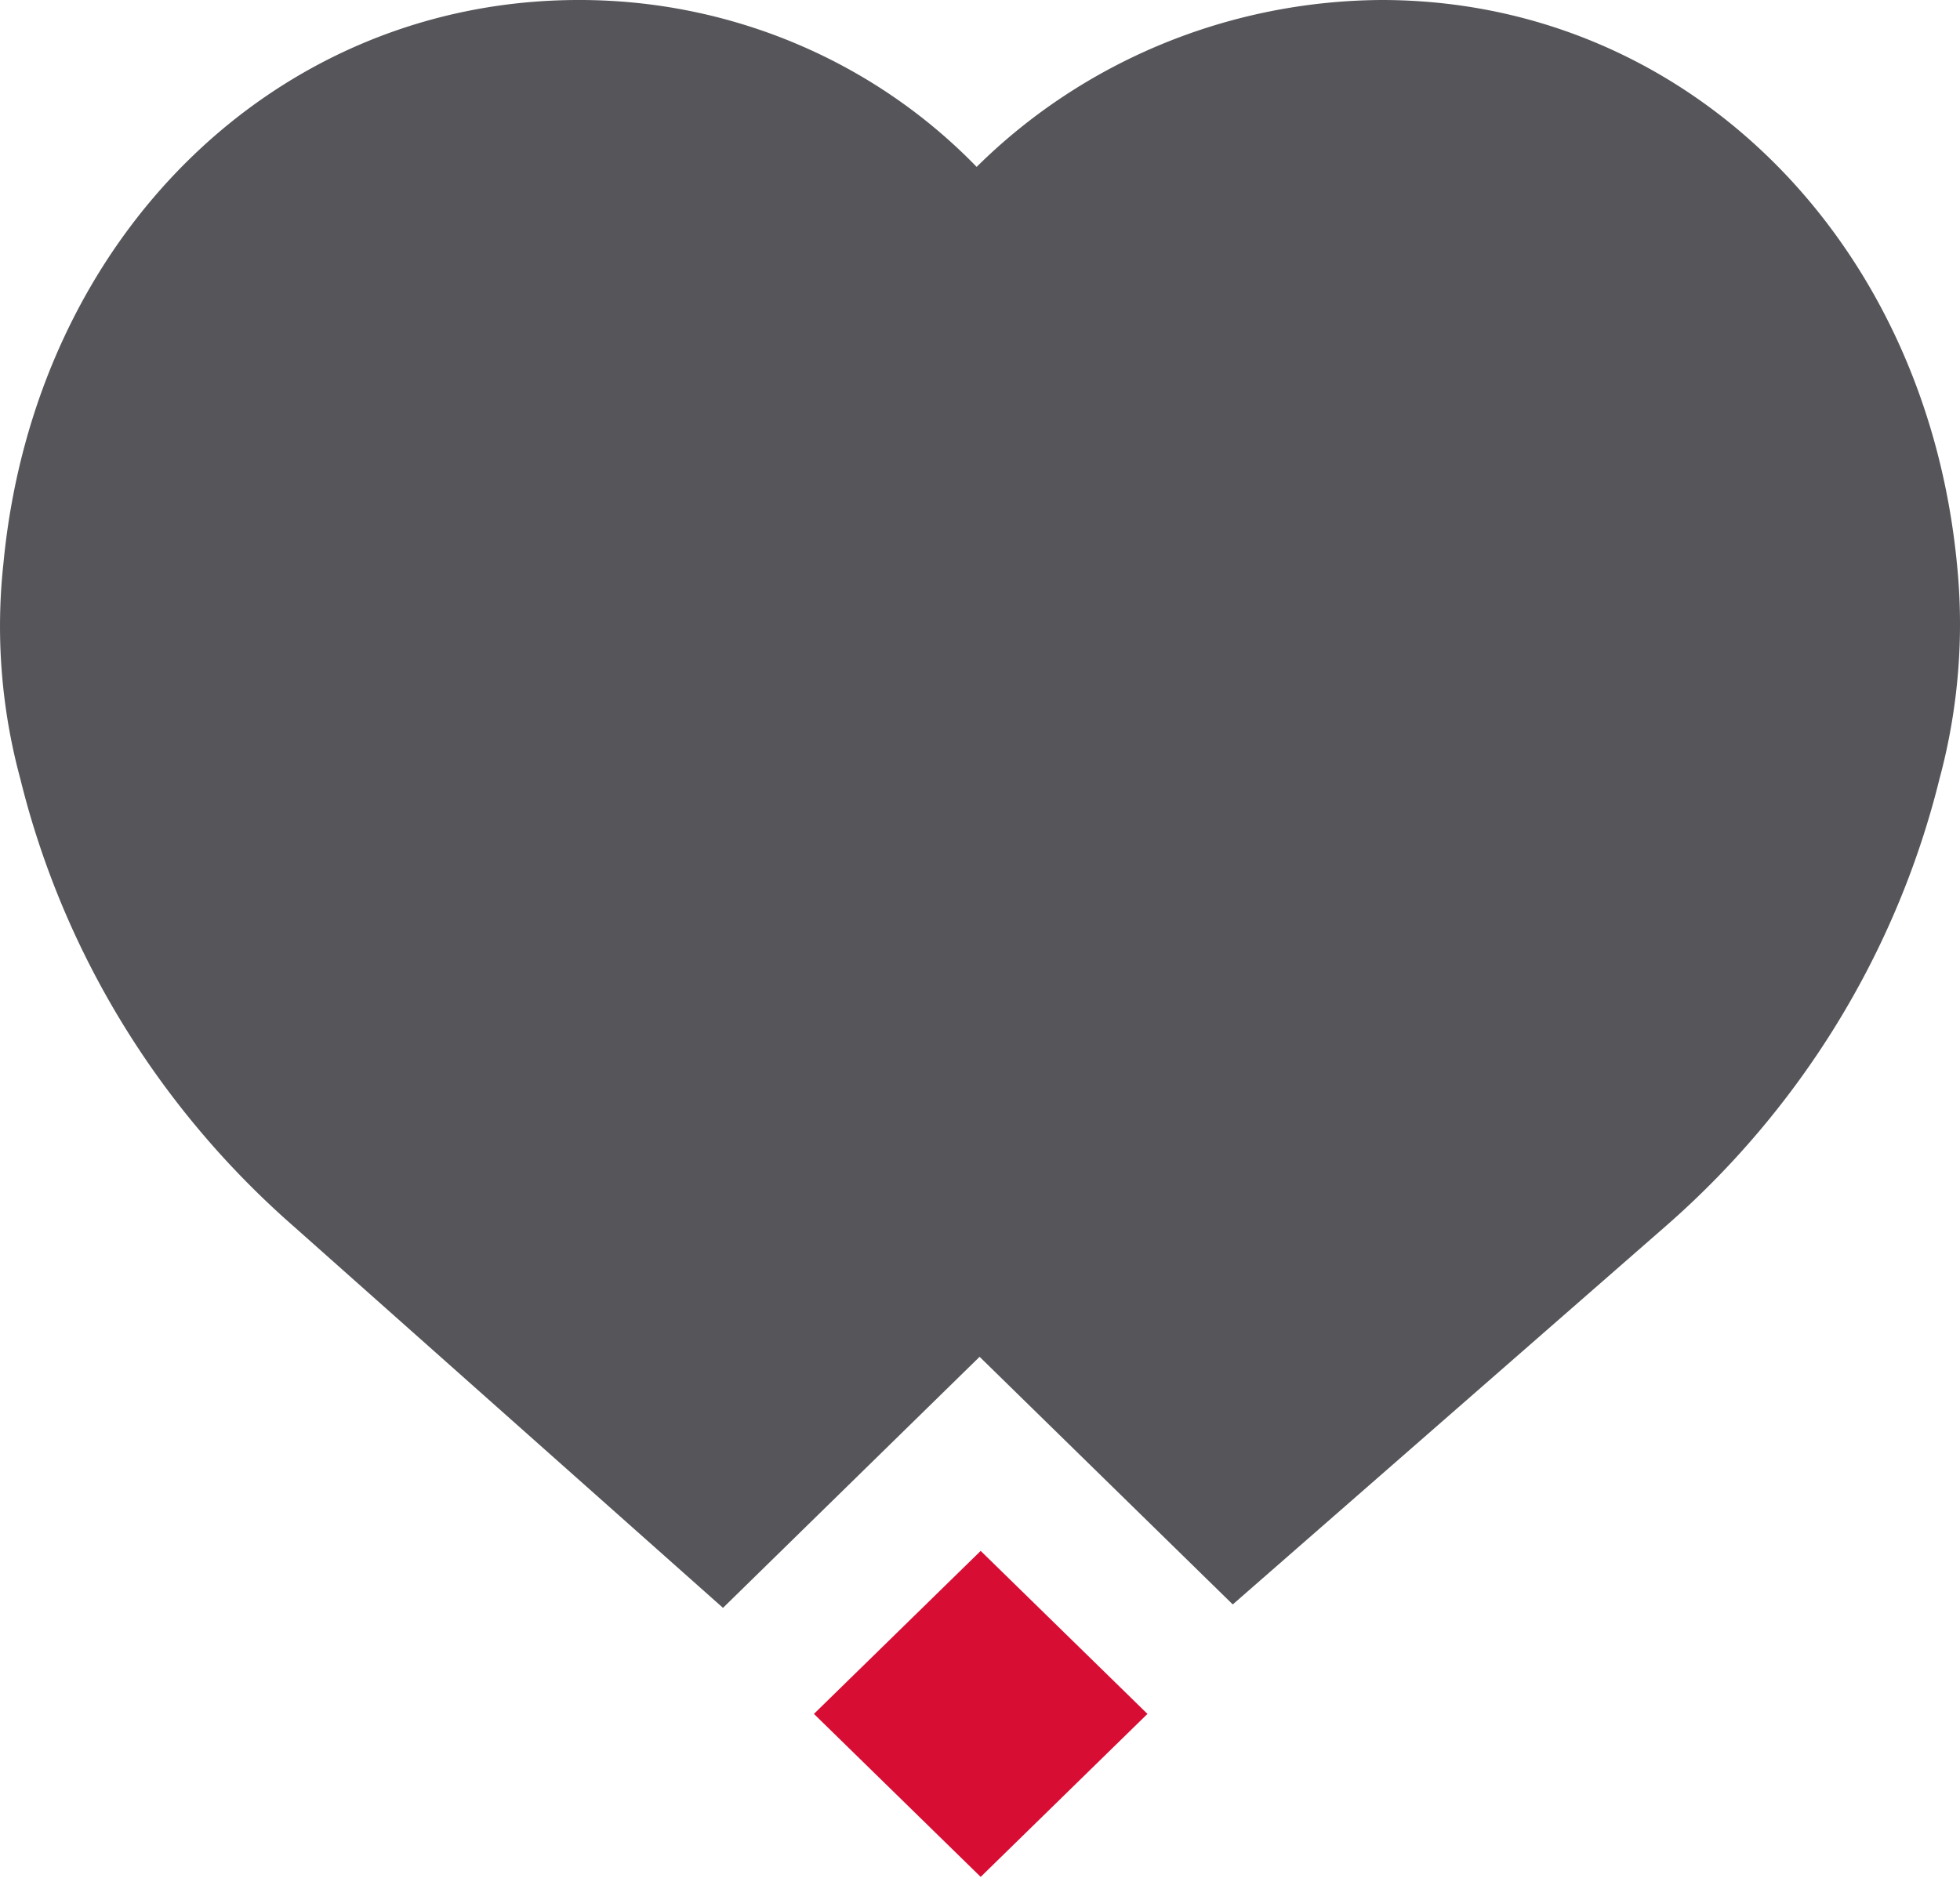 <?xml version="1.0" encoding="UTF-8" standalone="no"?>
<svg
   xmlns:dc="http://purl.org/dc/elements/1.1/"
   xmlns:cc="http://creativecommons.org/ns#"
   xmlns:rdf="http://www.w3.org/1999/02/22-rdf-syntax-ns#"
   xmlns:svg="http://www.w3.org/2000/svg"
   xmlns="http://www.w3.org/2000/svg"
   xmlns:sodipodi="http://sodipodi.sourceforge.net/DTD/sodipodi-0.dtd"
   xmlns:inkscape="http://www.inkscape.org/namespaces/inkscape"
   id="Calque_1"
   data-name="Calque 1"
   viewBox="0 0 24 23"
   version="1.1"
   sodipodi:docname="heart-full.svg"
   width="24"
   height="23"
   inkscape:version="0.92.3 (2405546, 2018-03-11)">
  <sodipodi:namedview
     pagecolor="#ffffff"
     bordercolor="#666666"
     borderopacity="1"
     objecttolerance="10"
     gridtolerance="10"
     guidetolerance="10"
     inkscape:pageopacity="0"
     inkscape:pageshadow="2"
     inkscape:window-width="2400"
     inkscape:window-height="1271"
     id="namedview15"
     showgrid="false"
     inkscape:zoom="6.1139899"
     inkscape:cx="19.713581"
     inkscape:cy="19.300621"
     inkscape:window-x="-9"
     inkscape:window-y="-9"
     inkscape:window-maximized="1"
     inkscape:current-layer="Calque_1" />
  <defs
     id="defs4">
    <style
       id="style2">.cls-1{fill:#56555a;}.cls-2{fill:#d70d34;}</style>
  </defs>
  <title
     id="title6">Objet dynamique vectoriel</title>
  <path
     class="cls-1"
     d="M 21.55,7.228"
     id="path8"
     inkscape:connector-curvature="0"
     style="fill:#56555a;stroke-width:0.602" />
  <path
     class="cls-1"
     d="M 23.962,6.9 C 23.572,2.902 20.619,9.8415308e-6 16.916,9.8415308e-6 A 7.027,6.876 0 0 0 11.959,2.044 6.699,6.554 0 0 0 7.088,9.8415308e-6 C 3.385,9.8415308e-6 0.425,2.896 0.042,6.9 a 7.454,7.293 0 0 0 0.207,2.64 10.961,10.725 0 0 0 3.349,5.482 l 5.255,4.671 3.142,-3.075 3.1,3.033 5.298,-4.63 A 10.961,10.725 0 0 0 23.749,9.539 7.606,7.442 0 0 0 23.962,6.9 Z"
     id="path10"
     inkscape:connector-curvature="0"
     style="fill:#56555a;stroke-width:0.602" />
  <rect
     class="cls-2"
     x="-8.046"
     y="21.985"
     width="2.856"
     height="2.856"
     transform="matrix(0.715,-0.699,0.715,0.699,0,0)"
     id="rect12"
     style="fill:#d70d34;stroke-width:0.602" />
</svg>
